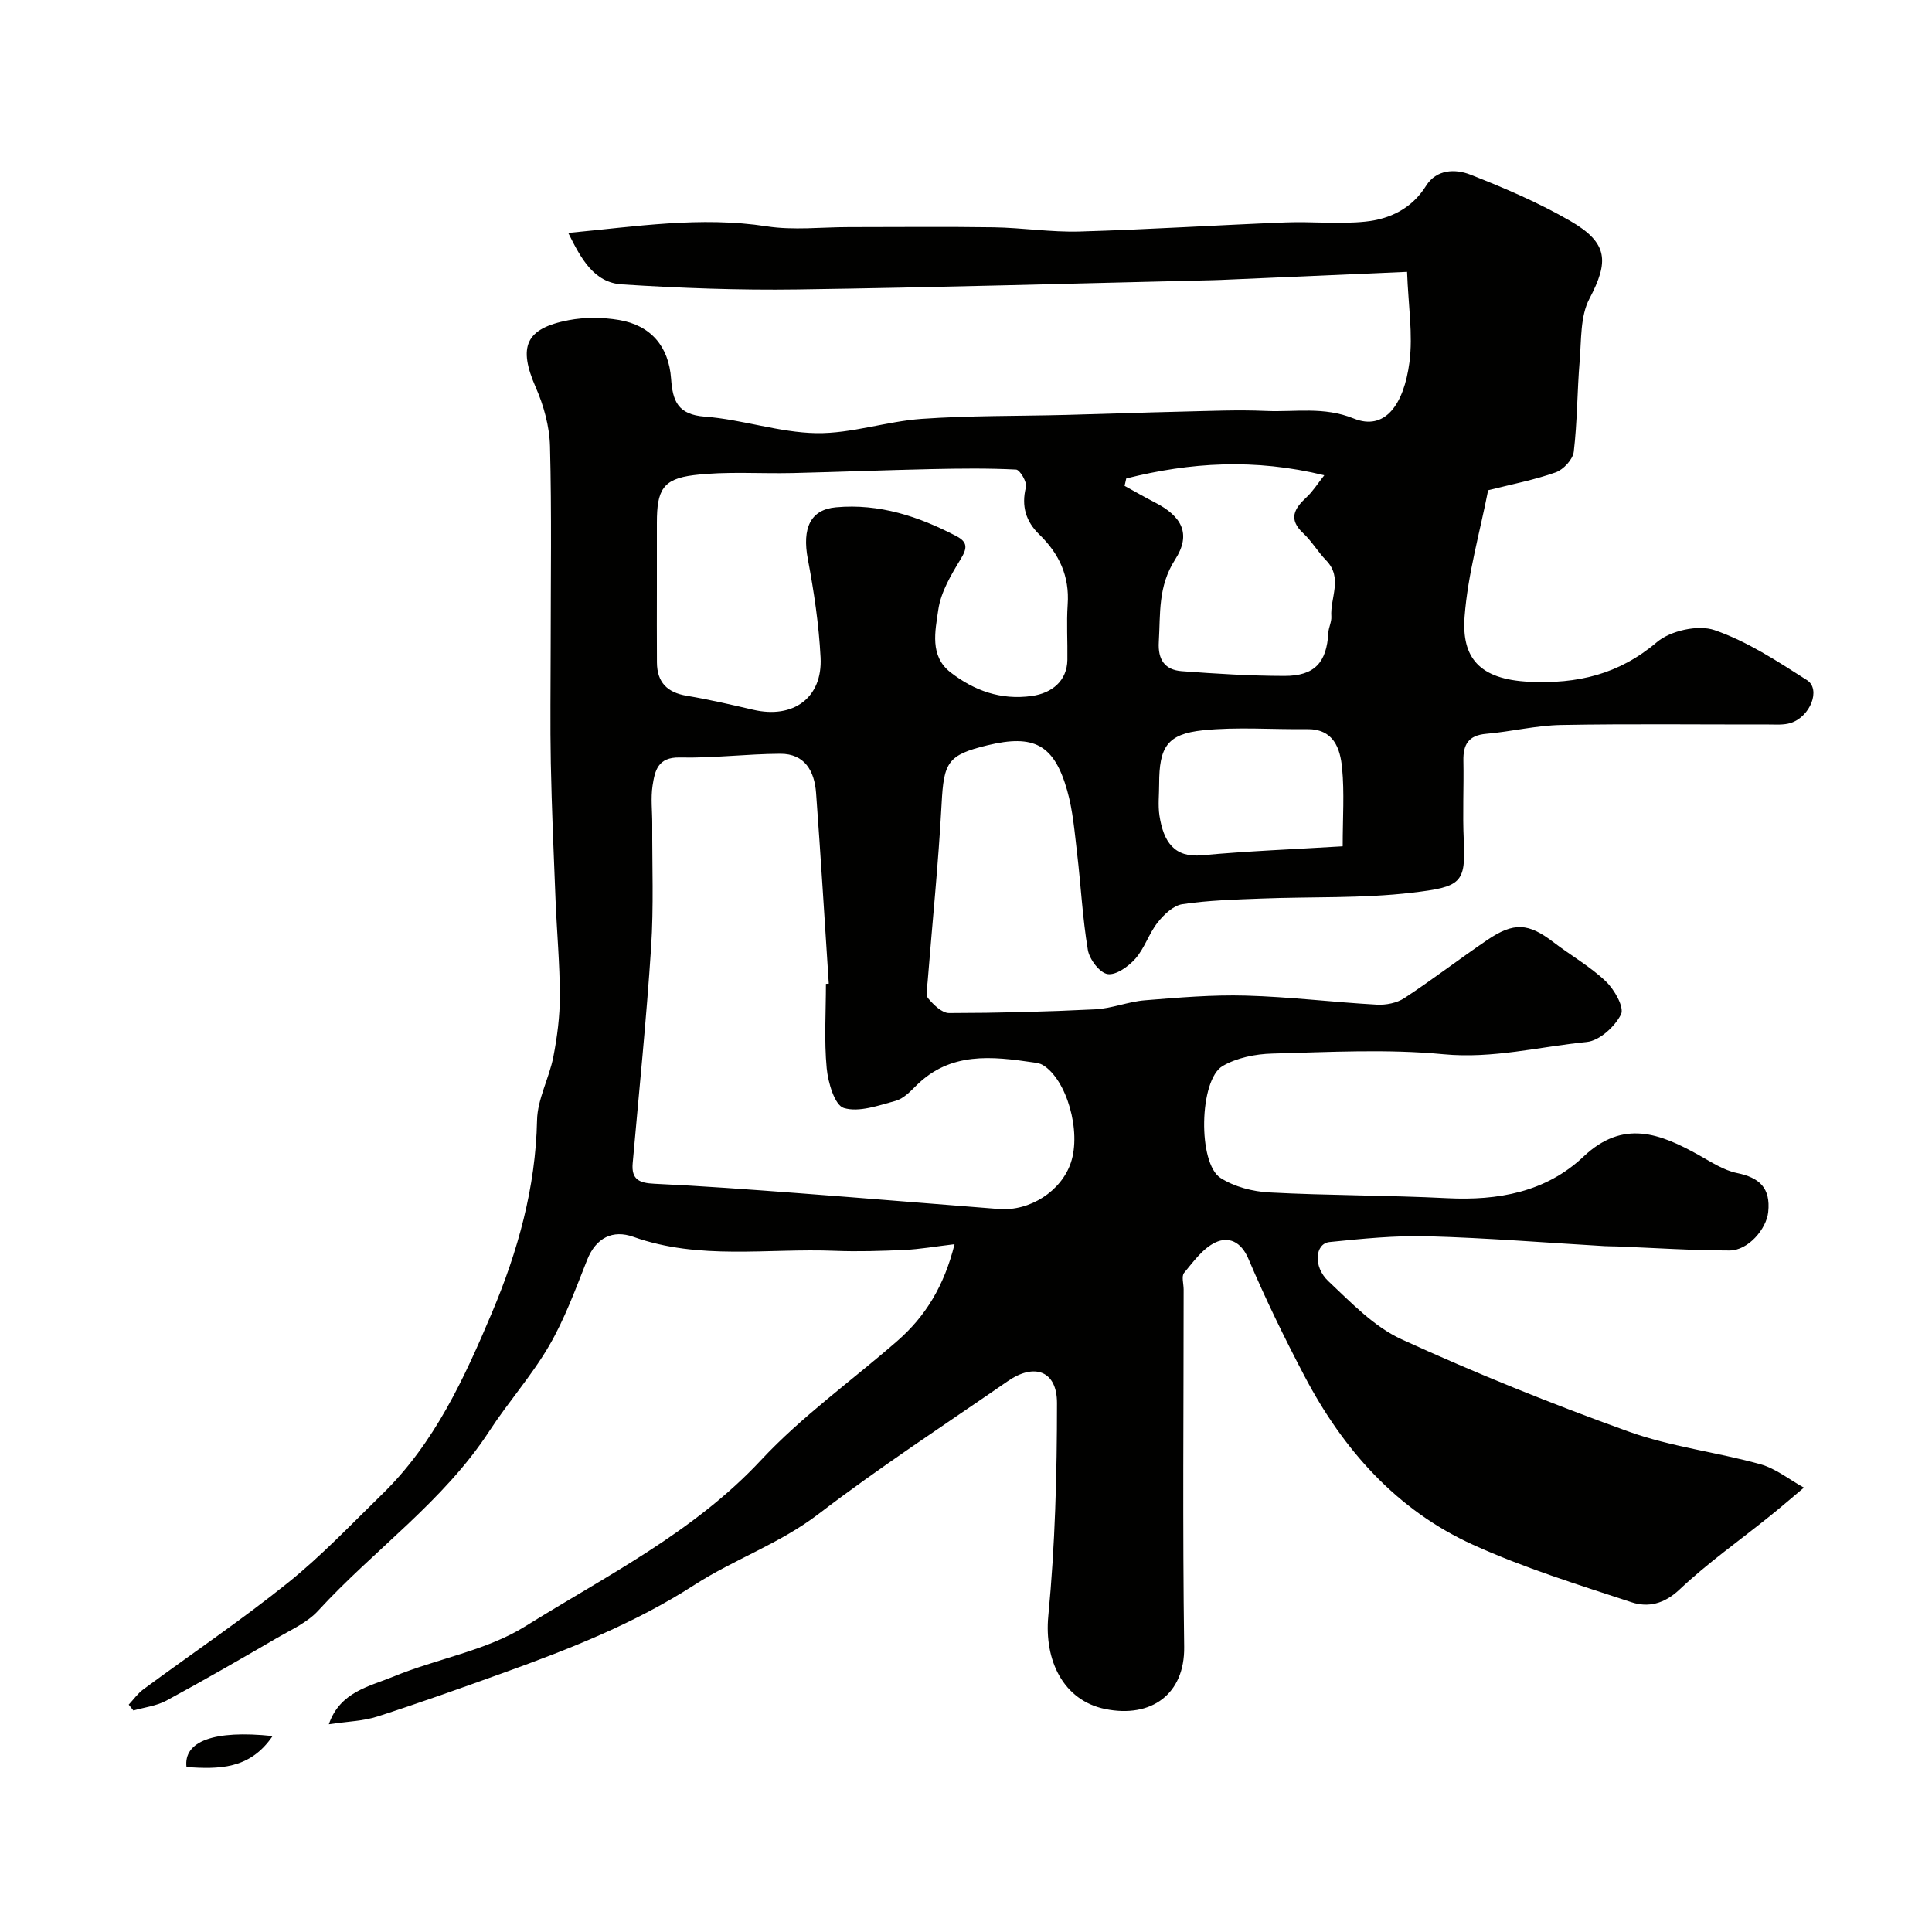 <svg enable-background="new 0 0 400 400" viewBox="0 0 400 400" xmlns="http://www.w3.org/2000/svg"><g fill="#010100"><path d="m68.08 356.99c2.32-6.73 8.39-7.82 13.38-9.87 9.01-3.72 19.18-5.35 27.28-10.4 16.86-10.51 34.86-19.45 48.82-34.42 8.48-9.09 18.8-16.45 28.22-24.67 5.85-5.1 9.7-11.41 11.85-20.03-4.16.49-7.21 1.04-10.28 1.18-4.82.22-9.66.38-14.47.19-13.94-.57-28.06 1.99-41.76-2.9-4.21-1.5-7.72.14-9.56 4.78-2.39 6.02-4.63 12.2-7.87 17.77-3.59 6.18-8.44 11.62-12.35 17.63-9.52 14.63-23.89 24.6-35.48 37.24-2.24 2.44-5.58 3.93-8.54 5.65-7.58 4.41-15.17 8.79-22.88 12.96-2.04 1.1-4.53 1.38-6.82 2.04-.32-.4-.64-.81-.97-1.21 1-1.06 1.86-2.31 3.02-3.16 9.99-7.37 20.3-14.33 29.96-22.09 6.96-5.59 13.15-12.14 19.56-18.39 10.8-10.53 16.96-23.99 22.67-37.53 5.34-12.67 9.04-25.83 9.33-39.84.09-4.38 2.5-8.67 3.37-13.1.81-4.16 1.36-8.44 1.35-12.67-.01-6.6-.62-13.2-.89-19.8-.38-9.43-.79-18.87-.98-28.3-.16-8.03-.03-16.07-.03-24.1 0-13.86.22-27.72-.14-41.57-.11-4.1-1.29-8.4-2.95-12.18-3.67-8.39-2.18-12.2 6.81-13.91 3.37-.64 7.04-.61 10.43-.04 6.55 1.1 10.3 5.44 10.78 12.16.33 4.61 1.38 7.43 6.99 7.85 7.75.58 15.4 3.3 23.11 3.42 7.24.11 14.48-2.44 21.78-2.96 9.97-.7 19.99-.56 29.99-.82 7.94-.2 15.88-.5 23.82-.68 5.82-.13 11.66-.4 17.47-.14 6.04.27 11.95-.96 18.19 1.57 6.43 2.6 10.36-2.84 11.52-11.63.76-5.77-.24-11.77-.49-18.74-13.48.58-26.07 1.13-38.66 1.68-.5.02-1 .04-1.5.05-28.7.67-57.4 1.51-86.1 1.92-12.09.17-24.22-.28-36.29-1.05-5.79-.37-8.45-5.26-11.12-10.66 14.02-1.31 27.4-3.47 41.1-1.36 5.54.85 11.31.16 16.98.16 10 0 20-.11 30 .04 5.94.09 11.88 1.04 17.8.87 14.21-.41 28.4-1.32 42.61-1.88 5.52-.22 11.1.4 16.56-.17 5.08-.53 9.6-2.69 12.56-7.42 2.15-3.44 6.05-3.52 9.12-2.32 7.1 2.78 14.19 5.82 20.77 9.63 7.86 4.55 7.95 8.41 3.92 16.08-1.92 3.65-1.65 8.55-2.02 12.91-.52 6.25-.48 12.56-1.22 18.78-.19 1.59-2.14 3.69-3.74 4.26-4.42 1.57-9.08 2.46-13.99 3.7-1.68 8.61-4.2 17.3-4.87 26.13-.65 8.53 3.02 13.02 13.34 13.52 10.01.48 18.59-1.51 26.47-8.2 2.8-2.38 8.55-3.66 11.94-2.49 6.77 2.33 13.01 6.44 19.13 10.35 2.95 1.89.68 7.63-3.42 8.89-1.38.43-2.96.3-4.45.3-14.33.02-28.67-.16-42.99.1-5.2.09-10.37 1.38-15.57 1.83-3.66.32-4.77 2.22-4.7 5.58.11 5.5-.19 11.01.08 16.5.43 8.87-.59 9.61-10.71 10.81-10.33 1.22-20.84.81-31.27 1.22-5.44.21-10.91.36-16.27 1.16-1.88.28-3.84 2.15-5.13 3.79-1.81 2.28-2.7 5.32-4.6 7.48-1.43 1.62-4.02 3.48-5.77 3.2-1.64-.26-3.75-3.05-4.08-4.99-1.11-6.62-1.44-13.36-2.23-20.03-.52-4.37-.86-8.82-2.06-13.02-2.7-9.49-6.87-11.66-16.52-9.32-8.22 1.99-9.02 3.51-9.47 12.1-.66 12.32-1.92 24.6-2.9 36.9-.09 1.16-.45 2.73.13 3.41 1.13 1.32 2.84 3.02 4.31 3.02 10.09-.01 20.18-.27 30.26-.77 3.44-.17 6.82-1.59 10.27-1.87 6.97-.56 13.98-1.17 20.96-.97 9.03.25 18.04 1.37 27.07 1.87 1.9.11 4.17-.34 5.72-1.36 5.83-3.83 11.36-8.09 17.13-12.01 5.53-3.76 8.55-3.52 13.67.4 3.6 2.76 7.63 5.04 10.89 8.14 1.78 1.69 3.88 5.39 3.15 6.85-1.26 2.53-4.46 5.45-7.09 5.71-9.84.98-19.45 3.51-29.65 2.54-11.73-1.12-23.64-.45-35.47-.14-3.47.09-7.33.86-10.27 2.58-4.87 2.85-5.18 20.14-.42 23.18 2.86 1.83 6.65 2.81 10.09 2.99 12.25.65 24.54.57 36.79 1.19 10.56.53 20.47-1.24 28.27-8.62 8.22-7.77 15.86-4.77 23.9-.28 2.53 1.41 5.09 3.12 7.85 3.69 4.7.96 6.99 3.1 6.48 8.07-.36 3.51-4.15 7.98-8.01 7.97-7.77-.01-15.54-.53-23.3-.84-.83-.03-1.67-.01-2.5-.06-12.19-.71-24.37-1.7-36.57-2.04-6.8-.19-13.65.5-20.44 1.19-2.99.3-3.47 5.08-.25 8.1 4.7 4.42 9.44 9.42 15.14 12.03 15.37 7.04 31.11 13.39 47.02 19.11 8.76 3.15 18.23 4.25 27.25 6.75 3.22.89 6.05 3.2 9.05 4.86-2.36 1.98-4.69 4-7.09 5.93-6.25 5.03-12.86 9.68-18.67 15.17-3.17 2.99-6.5 3.75-9.89 2.64-11.08-3.64-22.3-7.12-32.89-11.93-15.78-7.17-26.85-19.68-34.84-34.87-4.18-7.95-8.12-16.06-11.63-24.32-1.54-3.62-4.14-4.65-6.82-3.39-2.6 1.22-4.57 3.98-6.5 6.31-.57.69-.09 2.26-.09 3.43 0 24.66-.23 49.33.11 73.99.14 9.82-6.83 14.8-16.32 12.88-8.7-1.76-12.69-10.06-11.81-19.28 1.41-14.63 1.8-29.4 1.8-44.1 0-6.63-4.65-8.33-10.17-4.52-13.15 9.09-26.57 17.85-39.25 27.55-8 6.12-17.42 9.34-25.65 14.65-12.37 7.97-25.77 13.24-39.42 18.16-8.71 3.14-17.44 6.26-26.25 9.1-2.95.94-6.13 1-10.02 1.59zm102.92-153.29c.2-.01.39-.03.59-.04-.86-13.16-1.66-26.33-2.63-39.49-.33-4.49-2.32-8.14-7.42-8.11-6.94.03-13.88.93-20.81.77-4.56-.1-5.15 2.78-5.62 5.81-.4 2.6-.06 5.31-.07 7.98-.04 8.52.32 17.07-.24 25.56-.97 14.9-2.49 29.77-3.81 44.65-.3 3.39 1.38 4.1 4.46 4.25 9.87.46 19.72 1.19 29.57 1.93 13.93 1.05 27.86 2.22 41.79 3.3 6.43.5 12.9-3.7 14.89-9.56 2.22-6.52-.84-17.26-5.81-20.26-.54-.32-1.23-.43-1.87-.52-8.66-1.28-17.24-2.24-24.3 4.77-1.26 1.26-2.69 2.74-4.3 3.18-3.52.95-7.56 2.43-10.71 1.48-1.89-.57-3.27-5.26-3.55-8.22-.55-5.79-.16-11.65-.16-17.48zm-35-82.02c0 5.16-.03 10.32.01 15.48.03 4.08 2.1 6.21 6.16 6.89 4.63.77 9.21 1.84 13.78 2.9 8.29 1.93 14.38-2.48 13.94-10.84-.35-6.82-1.37-13.65-2.64-20.37-1.2-6.4.53-10.24 5.84-10.71 8.97-.81 17.13 1.89 24.94 5.98 2.36 1.24 2.23 2.5.87 4.74-1.99 3.27-4.12 6.84-4.64 10.51-.62 4.35-1.86 9.56 2.57 12.97 4.87 3.75 10.33 5.75 16.76 4.87 4.25-.59 7.33-3.17 7.4-7.47.06-3.83-.2-7.67.06-11.48.41-5.86-1.76-10.5-5.86-14.48-2.79-2.7-3.77-5.87-2.78-9.82.26-1.03-1.25-3.59-2.04-3.63-5.81-.3-11.64-.22-17.46-.1-9.59.21-19.18.59-28.77.82-6.85.16-13.77-.39-20.53.44-6.4.79-7.61 3.1-7.61 9.83zm97.18-22.62c-.12.51-.23 1.02-.35 1.53 2.08 1.14 4.14 2.34 6.25 3.42 5.63 2.87 7.62 6.55 4.21 11.85-3.57 5.56-3.02 11.18-3.37 17.02-.23 3.74 1.28 5.82 4.75 6.08 7.07.53 14.17.97 21.26.98 6.25.01 8.75-2.78 9.09-8.94.06-1.12.69-2.25.62-3.34-.28-3.88 2.45-8.01-1.08-11.65-1.71-1.76-2.97-3.96-4.75-5.62-3.13-2.92-1.85-5.08.68-7.43 1.32-1.22 2.3-2.81 3.69-4.56-14.44-3.53-27.77-2.67-41 .66zm44.81 76.16c0-5.93.37-11.09-.12-16.17-.39-4.13-1.74-8.16-7.31-8.09-7.17.1-14.4-.5-21.5.24-7.43.78-9.07 3.45-9.07 11.16 0 2.16-.26 4.36.06 6.48.84 5.52 3.12 8.77 8.77 8.24 9.48-.88 19.01-1.24 29.17-1.86z"/><path d="m56.44 359.43c-4.78 7.02-11.26 6.83-17.83 6.43-.65-5.35 5.67-7.72 17.83-6.43z"/></g></svg>